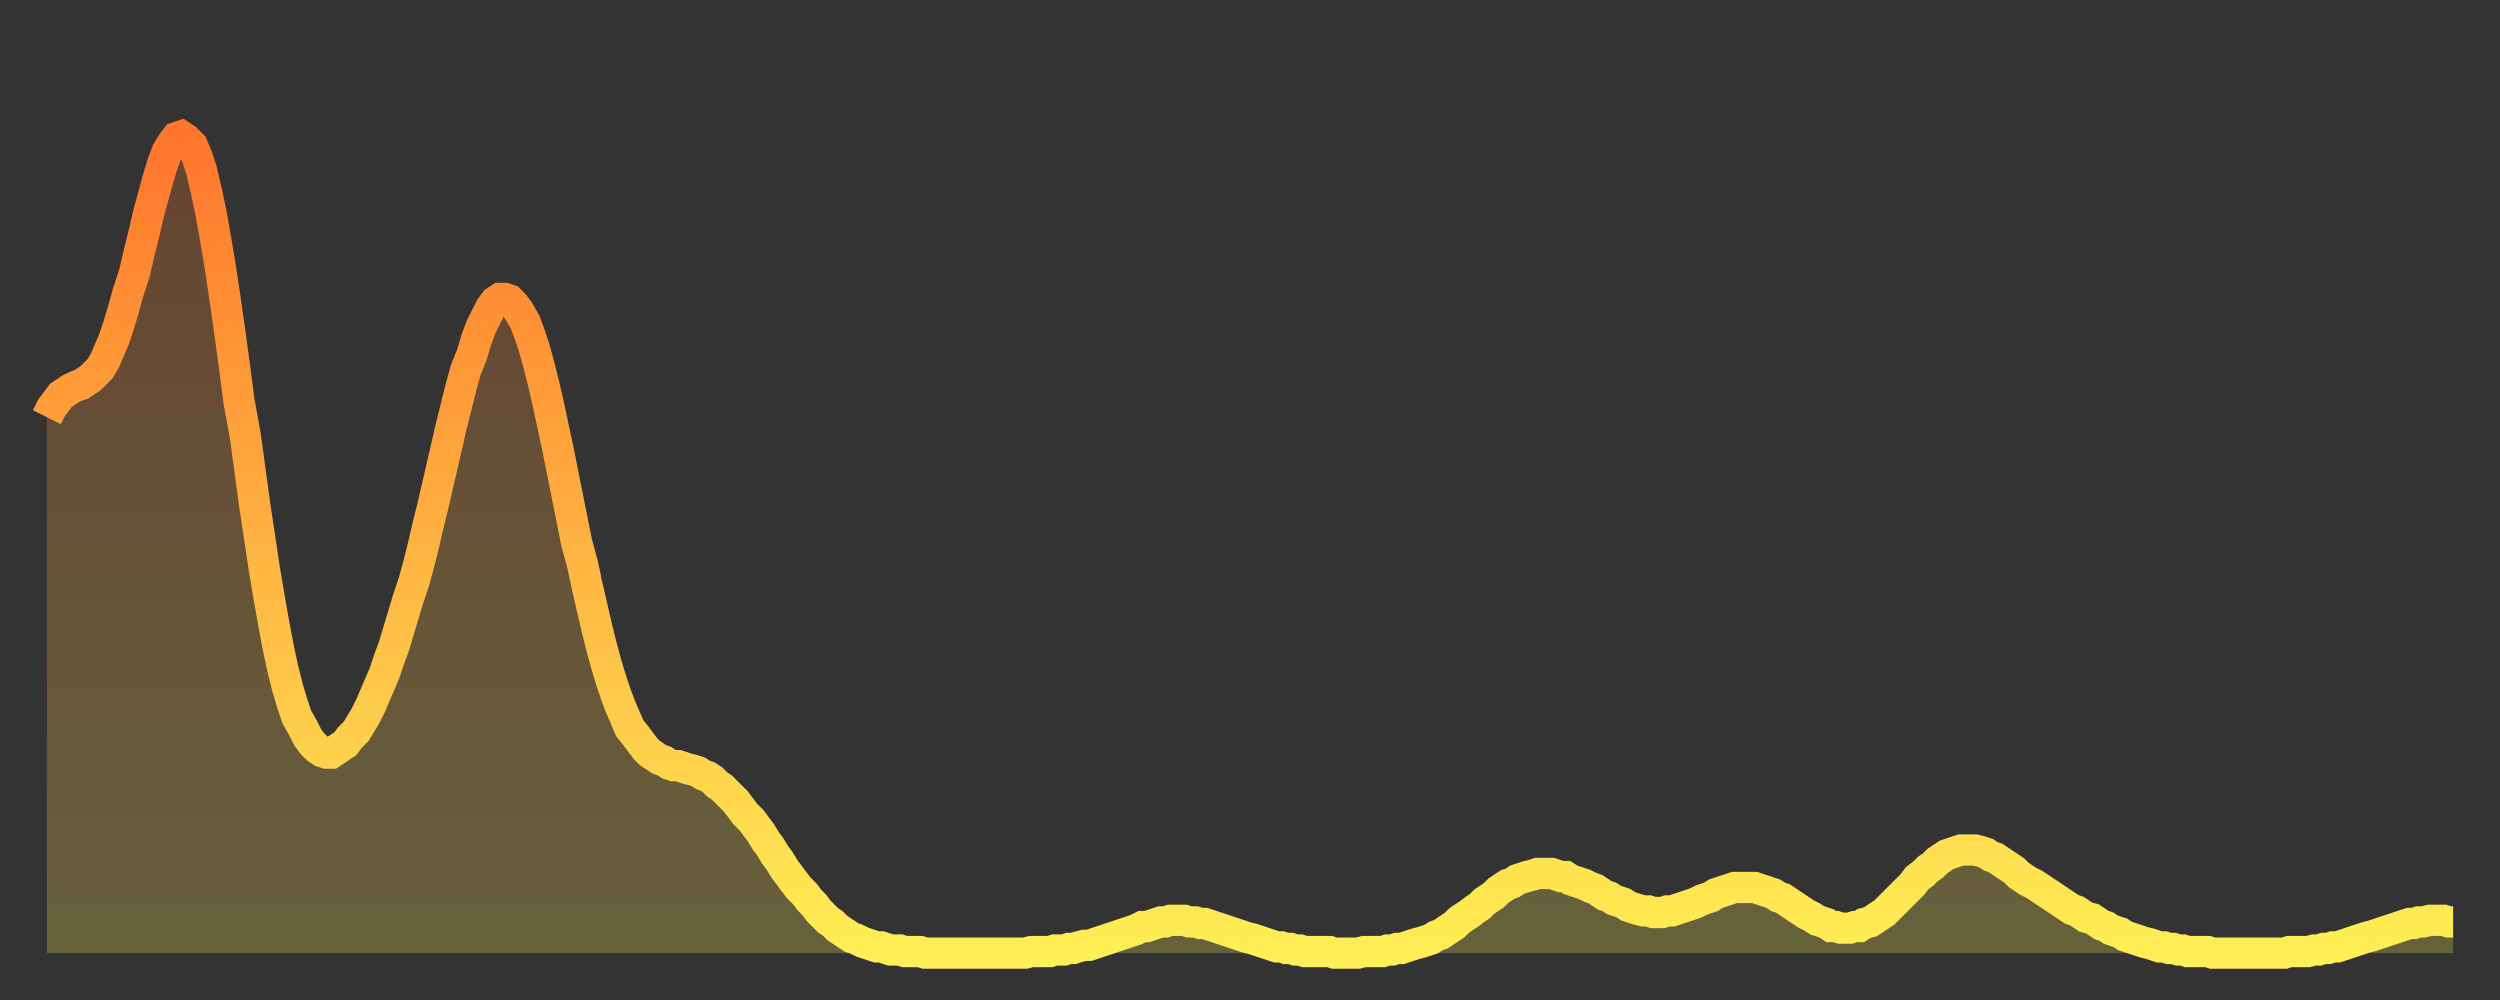 <?xml version="1.0" encoding="utf-8" ?>
<svg baseProfile="full" height="64" version="1.1" width="160" xmlns="http://www.w3.org/2000/svg" xmlns:ev="http://www.w3.org/2001/xml-events" xmlns:xlink="http://www.w3.org/1999/xlink"><rect width="100%" height="100%" fill="#333333" stroke="none"/><defs><linearGradient id="id1009936" x1="0" x2="0" y1="0" y2="1"><stop offset="0%" stop-color="#ff752c" /><stop offset="50%" stop-color="#ffb241" /><stop offset="100%" stop-color="#ffee55" /></linearGradient></defs><g transform="translate(3,3)"><g><path d="M 0.0 23.7 0.3 23.1 0.6 22.7 0.9 22.3 1.2 22.1 1.5 21.9 1.9 21.7 2.2 21.6 2.5 21.4 2.8 21.2 3.1 20.9 3.4 20.6 3.7 20.1 4.0 19.4 4.3 18.7 4.6 17.8 4.9 16.8 5.2 15.7 5.6 14.5 5.9 13.2 6.2 12.0 6.5 10.7 6.8 9.6 7.1 8.5 7.4 7.5 7.7 6.7 8.0 6.2 8.3 5.8 8.6 5.7 8.9 5.9 9.3 6.3 9.6 7.0 9.9 7.9 10.2 9.2 10.5 10.6 10.8 12.3 11.1 14.1 11.4 16.1 11.7 18.2 12.0 20.4 12.3 22.7 12.7 24.9 13.0 27.1 13.3 29.3 13.6 31.3 13.9 33.3 14.2 35.1 14.5 36.8 14.8 38.4 15.1 39.8 15.4 41.0 15.7 42.0 16.0 42.9 16.4 43.6 16.7 44.2 17.0 44.6 17.3 44.9 17.6 45.1 17.9 45.2 18.2 45.2 18.5 45.0 18.8 44.8 19.1 44.6 19.4 44.2 19.8 43.8 20.1 43.3 20.4 42.8 20.7 42.2 21.0 41.5 21.3 40.8 21.6 40.1 21.9 39.2 22.2 38.4 22.5 37.4 22.8 36.4 23.1 35.4 23.5 34.2 23.8 33.1 24.1 31.9 24.4 30.6 24.7 29.4 25.0 28.1 25.3 26.8 25.6 25.5 25.9 24.2 26.2 23.0 26.5 21.8 26.8 20.7 27.2 19.7 27.5 18.7 27.8 17.9 28.1 17.3 28.4 16.7 28.7 16.3 29.0 16.1 29.3 16.1 29.6 16.2 29.9 16.5 30.2 16.9 30.6 17.6 30.9 18.4 31.2 19.3 31.5 20.4 31.8 21.6 32.1 22.9 32.4 24.3 32.7 25.7 33.0 27.2 33.3 28.7 33.6 30.2 33.9 31.7 34.3 33.2 34.6 34.6 34.9 35.9 35.2 37.2 35.5 38.4 35.8 39.5 36.1 40.5 36.4 41.4 36.7 42.2 37.0 42.9 37.3 43.6 37.7 44.1 38.0 44.5 38.3 44.9 38.6 45.2 38.9 45.4 39.2 45.6 39.5 45.7 39.8 45.9 40.1 46.0 40.4 46.0 40.7 46.1 41.0 46.2 41.4 46.3 41.7 46.4 42.0 46.6 42.3 46.7 42.6 46.9 42.9 47.2 43.2 47.4 43.5 47.7 43.8 48.0 44.1 48.3 44.4 48.7 44.7 49.1 45.1 49.5 45.4 49.9 45.7 50.3 46.0 50.8 46.3 51.2 46.6 51.7 46.9 52.1 47.2 52.6 47.5 53.0 47.8 53.4 48.1 53.8 48.5 54.2 48.8 54.6 49.1 54.9 49.4 55.3 49.7 55.6 50.0 55.9 50.3 56.1 50.6 56.4 50.9 56.6 51.2 56.8 51.5 57.0 51.8 57.1 52.2 57.3 52.5 57.4 52.8 57.5 53.1 57.6 53.4 57.6 53.7 57.7 54.0 57.8 54.3 57.8 54.6 57.8 54.9 57.9 55.2 57.9 55.6 57.9 55.9 57.9 56.2 58.0 56.5 58.0 56.8 58.0 57.1 58.0 57.4 58.0 57.7 58.0 58.0 58.0 58.3 58.0 58.6 58.0 58.9 58.0 59.3 58.0 59.6 58.0 59.9 58.0 60.2 58.0 60.5 58.0 60.8 58.0 61.1 58.0 61.4 58.0 61.7 58.0 62.0 58.0 62.3 58.0 62.6 58.0 63.0 57.9 63.3 57.9 63.6 57.9 63.9 57.9 64.2 57.9 64.5 57.8 64.8 57.8 65.1 57.8 65.4 57.7 65.7 57.7 66.0 57.6 66.4 57.5 66.7 57.5 67.0 57.4 67.3 57.3 67.6 57.2 67.9 57.1 68.2 57.0 68.5 56.9 68.8 56.8 69.1 56.7 69.4 56.6 69.7 56.5 70.1 56.3 70.4 56.3 70.7 56.2 71.0 56.1 71.3 56.0 71.6 56.0 71.9 55.9 72.2 55.9 72.5 55.9 72.8 55.9 73.1 56.0 73.5 56.0 73.8 56.1 74.1 56.1 74.4 56.2 74.7 56.3 75.0 56.4 75.3 56.5 75.6 56.6 75.9 56.7 76.2 56.8 76.5 56.9 76.8 57.0 77.2 57.1 77.5 57.2 77.8 57.3 78.1 57.4 78.4 57.5 78.7 57.6 79.0 57.6 79.3 57.7 79.6 57.7 79.9 57.8 80.2 57.8 80.5 57.9 80.9 57.9 81.2 57.9 81.5 57.9 81.8 57.9 82.1 57.9 82.4 58.0 82.7 58.0 83.0 58.0 83.3 58.0 83.6 58.0 83.9 58.0 84.3 57.9 84.6 57.9 84.9 57.9 85.2 57.9 85.5 57.9 85.8 57.8 86.1 57.8 86.4 57.7 86.7 57.7 87.0 57.6 87.3 57.5 87.6 57.4 88.0 57.3 88.3 57.2 88.6 57.1 88.9 56.9 89.2 56.8 89.5 56.6 89.8 56.4 90.1 56.2 90.4 55.9 90.7 55.7 91.0 55.5 91.4 55.2 91.7 55.0 92.0 54.7 92.3 54.5 92.6 54.3 92.9 54.0 93.2 53.8 93.5 53.6 93.8 53.5 94.1 53.3 94.4 53.2 94.7 53.1 95.1 53.0 95.4 52.9 95.7 52.9 96.0 52.9 96.3 52.9 96.6 53.0 96.9 53.1 97.2 53.1 97.5 53.3 97.8 53.4 98.1 53.5 98.4 53.6 98.8 53.8 99.1 53.9 99.4 54.1 99.7 54.3 100.0 54.4 100.3 54.6 100.6 54.7 100.9 54.8 101.2 55.0 101.5 55.1 101.8 55.2 102.2 55.3 102.5 55.3 102.8 55.4 103.1 55.4 103.4 55.4 103.7 55.3 104.0 55.3 104.3 55.2 104.6 55.1 104.9 55.0 105.2 54.9 105.5 54.8 105.9 54.6 106.2 54.5 106.5 54.4 106.8 54.2 107.1 54.1 107.4 54.0 107.7 53.9 108.0 53.8 108.3 53.8 108.6 53.8 108.9 53.8 109.3 53.8 109.6 53.9 109.9 54.0 110.2 54.1 110.5 54.2 110.8 54.4 111.1 54.5 111.4 54.7 111.7 54.9 112.0 55.1 112.3 55.3 112.6 55.5 113.0 55.7 113.3 55.9 113.6 56.0 113.9 56.1 114.2 56.3 114.5 56.3 114.8 56.4 115.1 56.4 115.4 56.4 115.7 56.3 116.0 56.3 116.3 56.1 116.7 56.0 117.0 55.8 117.3 55.6 117.6 55.4 117.9 55.1 118.2 54.8 118.5 54.5 118.8 54.2 119.1 53.9 119.4 53.6 119.7 53.2 120.1 52.9 120.4 52.6 120.7 52.4 121.0 52.1 121.3 51.9 121.6 51.7 121.9 51.6 122.2 51.5 122.5 51.4 122.8 51.4 123.1 51.4 123.4 51.4 123.8 51.5 124.1 51.6 124.4 51.8 124.7 51.9 125.0 52.1 125.3 52.3 125.6 52.5 125.9 52.7 126.2 53.0 126.5 53.2 126.8 53.4 127.2 53.6 127.5 53.8 127.8 54.0 128.1 54.2 128.4 54.4 128.7 54.6 129.0 54.8 129.3 55.0 129.6 55.2 129.9 55.3 130.2 55.5 130.5 55.7 130.9 55.8 131.2 56.0 131.5 56.2 131.8 56.3 132.1 56.5 132.4 56.6 132.7 56.7 133.0 56.9 133.3 57.0 133.6 57.1 133.9 57.2 134.2 57.3 134.6 57.4 134.9 57.5 135.2 57.6 135.5 57.6 135.8 57.7 136.1 57.7 136.4 57.8 136.7 57.8 137.0 57.9 137.3 57.9 137.6 57.9 138.0 57.9 138.3 57.9 138.6 58.0 138.9 58.0 139.2 58.0 139.5 58.0 139.8 58.0 140.1 58.0 140.4 58.0 140.7 58.0 141.0 58.0 141.3 58.0 141.7 58.0 142.0 58.0 142.3 58.0 142.6 58.0 142.9 58.0 143.2 58.0 143.5 57.9 143.8 57.9 144.1 57.9 144.4 57.9 144.7 57.9 145.1 57.8 145.4 57.8 145.7 57.7 146.0 57.7 146.3 57.6 146.6 57.6 146.9 57.5 147.2 57.4 147.5 57.3 147.8 57.2 148.1 57.1 148.4 57.0 148.8 56.9 149.1 56.8 149.4 56.7 149.7 56.6 150.0 56.5 150.3 56.4 150.6 56.3 150.9 56.2 151.2 56.1 151.5 56.1 151.8 56.0 152.1 56.0 152.5 55.9 152.8 55.9 153.1 55.9 153.4 55.9 153.7 56.0 154.0 56.0" fill="none" id="graph-curve" opacity="1" stroke="url(#id1009936)" stroke-width="2" /><path d="M 0 58 L 0.0 23.7 0.3 23.1 0.6 22.7 0.9 22.3 1.2 22.1 1.5 21.9 1.9 21.7 2.2 21.6 2.5 21.4 2.8 21.2 3.1 20.9 3.4 20.6 3.7 20.1 4.0 19.4 4.3 18.7 4.6 17.8 4.9 16.8 5.2 15.7 5.6 14.5 5.9 13.2 6.2 12.0 6.5 10.7 6.8 9.6 7.1 8.5 7.4 7.5 7.7 6.7 8.0 6.2 8.3 5.8 8.6 5.7 8.9 5.9 9.3 6.3 9.6 7.0 9.9 7.9 10.2 9.2 10.5 10.6 10.8 12.3 11.1 14.1 11.4 16.1 11.7 18.2 12.0 20.4 12.3 22.7 12.7 24.9 13.0 27.1 13.3 29.3 13.6 31.3 13.9 33.3 14.2 35.1 14.5 36.8 14.8 38.4 15.1 39.8 15.4 41.0 15.7 42.0 16.0 42.9 16.4 43.6 16.7 44.2 17.0 44.6 17.3 44.9 17.6 45.1 17.9 45.2 18.2 45.2 18.5 45.0 18.8 44.8 19.1 44.6 19.4 44.2 19.8 43.8 20.1 43.3 20.4 42.8 20.7 42.2 21.0 41.5 21.3 40.8 21.6 40.1 21.9 39.2 22.2 38.4 22.5 37.4 22.8 36.4 23.1 35.4 23.5 34.2 23.8 33.1 24.1 31.9 24.4 30.6 24.7 29.4 25.0 28.1 25.3 26.8 25.6 25.5 25.9 24.2 26.2 23.0 26.5 21.8 26.8 20.7 27.2 19.7 27.5 18.7 27.8 17.9 28.1 17.3 28.4 16.7 28.7 16.3 29.0 16.1 29.3 16.1 29.6 16.2 29.9 16.5 30.2 16.9 30.6 17.6 30.9 18.4 31.2 19.3 31.5 20.4 31.8 21.6 32.1 22.9 32.4 24.3 32.7 25.7 33.0 27.2 33.3 28.7 33.6 30.2 33.9 31.7 34.3 33.2 34.6 34.6 34.9 35.9 35.2 37.2 35.5 38.4 35.8 39.5 36.1 40.5 36.4 41.4 36.7 42.2 37.0 42.9 37.3 43.6 37.7 44.1 38.0 44.5 38.3 44.9 38.6 45.2 38.9 45.4 39.2 45.6 39.5 45.7 39.8 45.9 40.1 46.0 40.4 46.0 40.7 46.1 41.0 46.2 41.4 46.3 41.7 46.4 42.0 46.6 42.3 46.7 42.6 46.9 42.9 47.2 43.2 47.4 43.5 47.7 43.8 48.0 44.1 48.3 44.4 48.7 44.7 49.1 45.1 49.5 45.4 49.9 45.7 50.3 46.0 50.8 46.3 51.2 46.6 51.7 46.9 52.1 47.2 52.6 47.5 53.0 47.8 53.4 48.1 53.8 48.5 54.2 48.8 54.6 49.1 54.9 49.4 55.3 49.7 55.6 50.0 55.9 50.3 56.1 50.6 56.4 50.9 56.6 51.2 56.8 51.5 57.0 51.8 57.1 52.2 57.3 52.5 57.4 52.8 57.5 53.1 57.6 53.4 57.6 53.7 57.7 54.0 57.8 54.3 57.8 54.6 57.8 54.9 57.9 55.2 57.9 55.6 57.9 55.9 57.9 56.2 58.0 56.5 58.0 56.8 58.0 57.1 58.0 57.4 58.0 57.7 58.0 58.0 58.0 58.3 58.0 58.6 58.0 58.9 58.0 59.3 58.0 59.6 58.0 59.9 58.0 60.2 58.0 60.5 58.0 60.8 58.0 61.1 58.0 61.4 58.0 61.7 58.0 62.0 58.0 62.3 58.0 62.6 58.0 63.0 57.9 63.3 57.9 63.6 57.9 63.9 57.9 64.2 57.9 64.5 57.8 64.8 57.8 65.1 57.8 65.4 57.7 65.7 57.7 66.0 57.6 66.4 57.5 66.7 57.5 67.0 57.4 67.3 57.3 67.6 57.2 67.9 57.1 68.2 57.0 68.5 56.9 68.8 56.8 69.1 56.7 69.4 56.6 69.7 56.5 70.1 56.3 70.4 56.3 70.7 56.2 71.0 56.1 71.3 56.0 71.6 56.0 71.9 55.9 72.2 55.9 72.5 55.9 72.8 55.9 73.1 56.0 73.5 56.0 73.8 56.1 74.1 56.1 74.4 56.2 74.7 56.3 75.0 56.4 75.3 56.5 75.6 56.6 75.9 56.7 76.2 56.8 76.5 56.9 76.8 57.0 77.2 57.1 77.5 57.2 77.8 57.3 78.1 57.4 78.4 57.5 78.7 57.6 79.0 57.6 79.3 57.7 79.6 57.7 79.9 57.8 80.2 57.8 80.5 57.9 80.9 57.9 81.2 57.9 81.5 57.9 81.8 57.9 82.1 57.9 82.4 58.0 82.7 58.0 83.0 58.0 83.3 58.0 83.6 58.0 83.9 58.0 84.3 57.9 84.6 57.9 84.9 57.9 85.2 57.9 85.5 57.9 85.8 57.8 86.1 57.8 86.4 57.7 86.7 57.7 87.0 57.6 87.3 57.5 87.6 57.4 88.0 57.3 88.3 57.2 88.6 57.1 88.9 56.9 89.2 56.8 89.5 56.6 89.8 56.4 90.1 56.2 90.4 55.9 90.7 55.7 91.0 55.5 91.4 55.2 91.7 55.0 92.0 54.7 92.3 54.5 92.6 54.3 92.9 54.0 93.2 53.8 93.5 53.6 93.8 53.5 94.1 53.3 94.4 53.2 94.7 53.1 95.1 53.0 95.4 52.9 95.7 52.9 96.0 52.9 96.3 52.9 96.6 53.0 96.9 53.1 97.2 53.1 97.5 53.3 97.8 53.4 98.1 53.5 98.4 53.6 98.8 53.8 99.1 53.9 99.4 54.1 99.7 54.3 100.0 54.4 100.3 54.6 100.6 54.7 100.9 54.8 101.2 55.0 101.5 55.1 101.8 55.2 102.2 55.3 102.5 55.3 102.8 55.4 103.1 55.4 103.4 55.4 103.7 55.3 104.0 55.3 104.3 55.2 104.6 55.1 104.9 55.0 105.2 54.9 105.5 54.8 105.9 54.6 106.2 54.5 106.5 54.4 106.8 54.2 107.1 54.1 107.4 54.0 107.7 53.9 108.0 53.8 108.3 53.8 108.6 53.8 108.9 53.8 109.3 53.8 109.6 53.9 109.9 54.0 110.2 54.1 110.5 54.2 110.8 54.4 111.1 54.5 111.4 54.7 111.7 54.9 112.0 55.1 112.3 55.3 112.6 55.5 113.0 55.7 113.3 55.9 113.6 56.0 113.9 56.1 114.2 56.3 114.5 56.3 114.8 56.4 115.1 56.4 115.4 56.4 115.7 56.3 116.0 56.3 116.3 56.1 116.7 56.0 117.0 55.8 117.3 55.6 117.6 55.4 117.9 55.1 118.2 54.8 118.5 54.5 118.8 54.2 119.1 53.9 119.4 53.6 119.7 53.2 120.1 52.9 120.4 52.6 120.7 52.4 121.0 52.1 121.3 51.9 121.6 51.7 121.9 51.6 122.2 51.5 122.5 51.4 122.8 51.4 123.1 51.4 123.4 51.4 123.8 51.5 124.1 51.6 124.4 51.8 124.7 51.9 125.0 52.1 125.3 52.3 125.6 52.5 125.9 52.7 126.2 53.0 126.5 53.2 126.8 53.4 127.2 53.6 127.5 53.8 127.8 54.0 128.1 54.2 128.4 54.4 128.7 54.6 129.0 54.8 129.3 55.0 129.6 55.2 129.9 55.3 130.2 55.5 130.5 55.7 130.9 55.8 131.2 56.0 131.5 56.2 131.8 56.3 132.1 56.5 132.4 56.6 132.7 56.7 133.0 56.9 133.3 57.0 133.6 57.1 133.9 57.2 134.2 57.3 134.6 57.4 134.9 57.5 135.2 57.6 135.5 57.6 135.8 57.7 136.1 57.7 136.4 57.8 136.7 57.8 137.0 57.9 137.3 57.9 137.6 57.9 138.0 57.9 138.3 57.9 138.6 58.0 138.9 58.0 139.2 58.0 139.5 58.0 139.8 58.0 140.1 58.0 140.4 58.0 140.7 58.0 141.0 58.0 141.3 58.0 141.7 58.0 142.0 58.0 142.3 58.0 142.6 58.0 142.9 58.0 143.2 58.0 143.5 57.9 143.8 57.9 144.1 57.9 144.4 57.9 144.7 57.9 145.1 57.8 145.4 57.8 145.7 57.7 146.0 57.7 146.3 57.6 146.6 57.6 146.9 57.5 147.2 57.4 147.5 57.3 147.8 57.2 148.1 57.1 148.4 57.0 148.8 56.9 149.1 56.8 149.4 56.7 149.7 56.6 150.0 56.5 150.3 56.4 150.6 56.3 150.9 56.2 151.2 56.1 151.5 56.1 151.8 56.0 152.1 56.0 152.5 55.9 152.8 55.9 153.1 55.9 153.4 55.9 153.7 56.0 154.0 56.0 154 58" fill="url(#id1009936)" fill-opacity=".25" id="graph-shadow" /></g></g></svg>